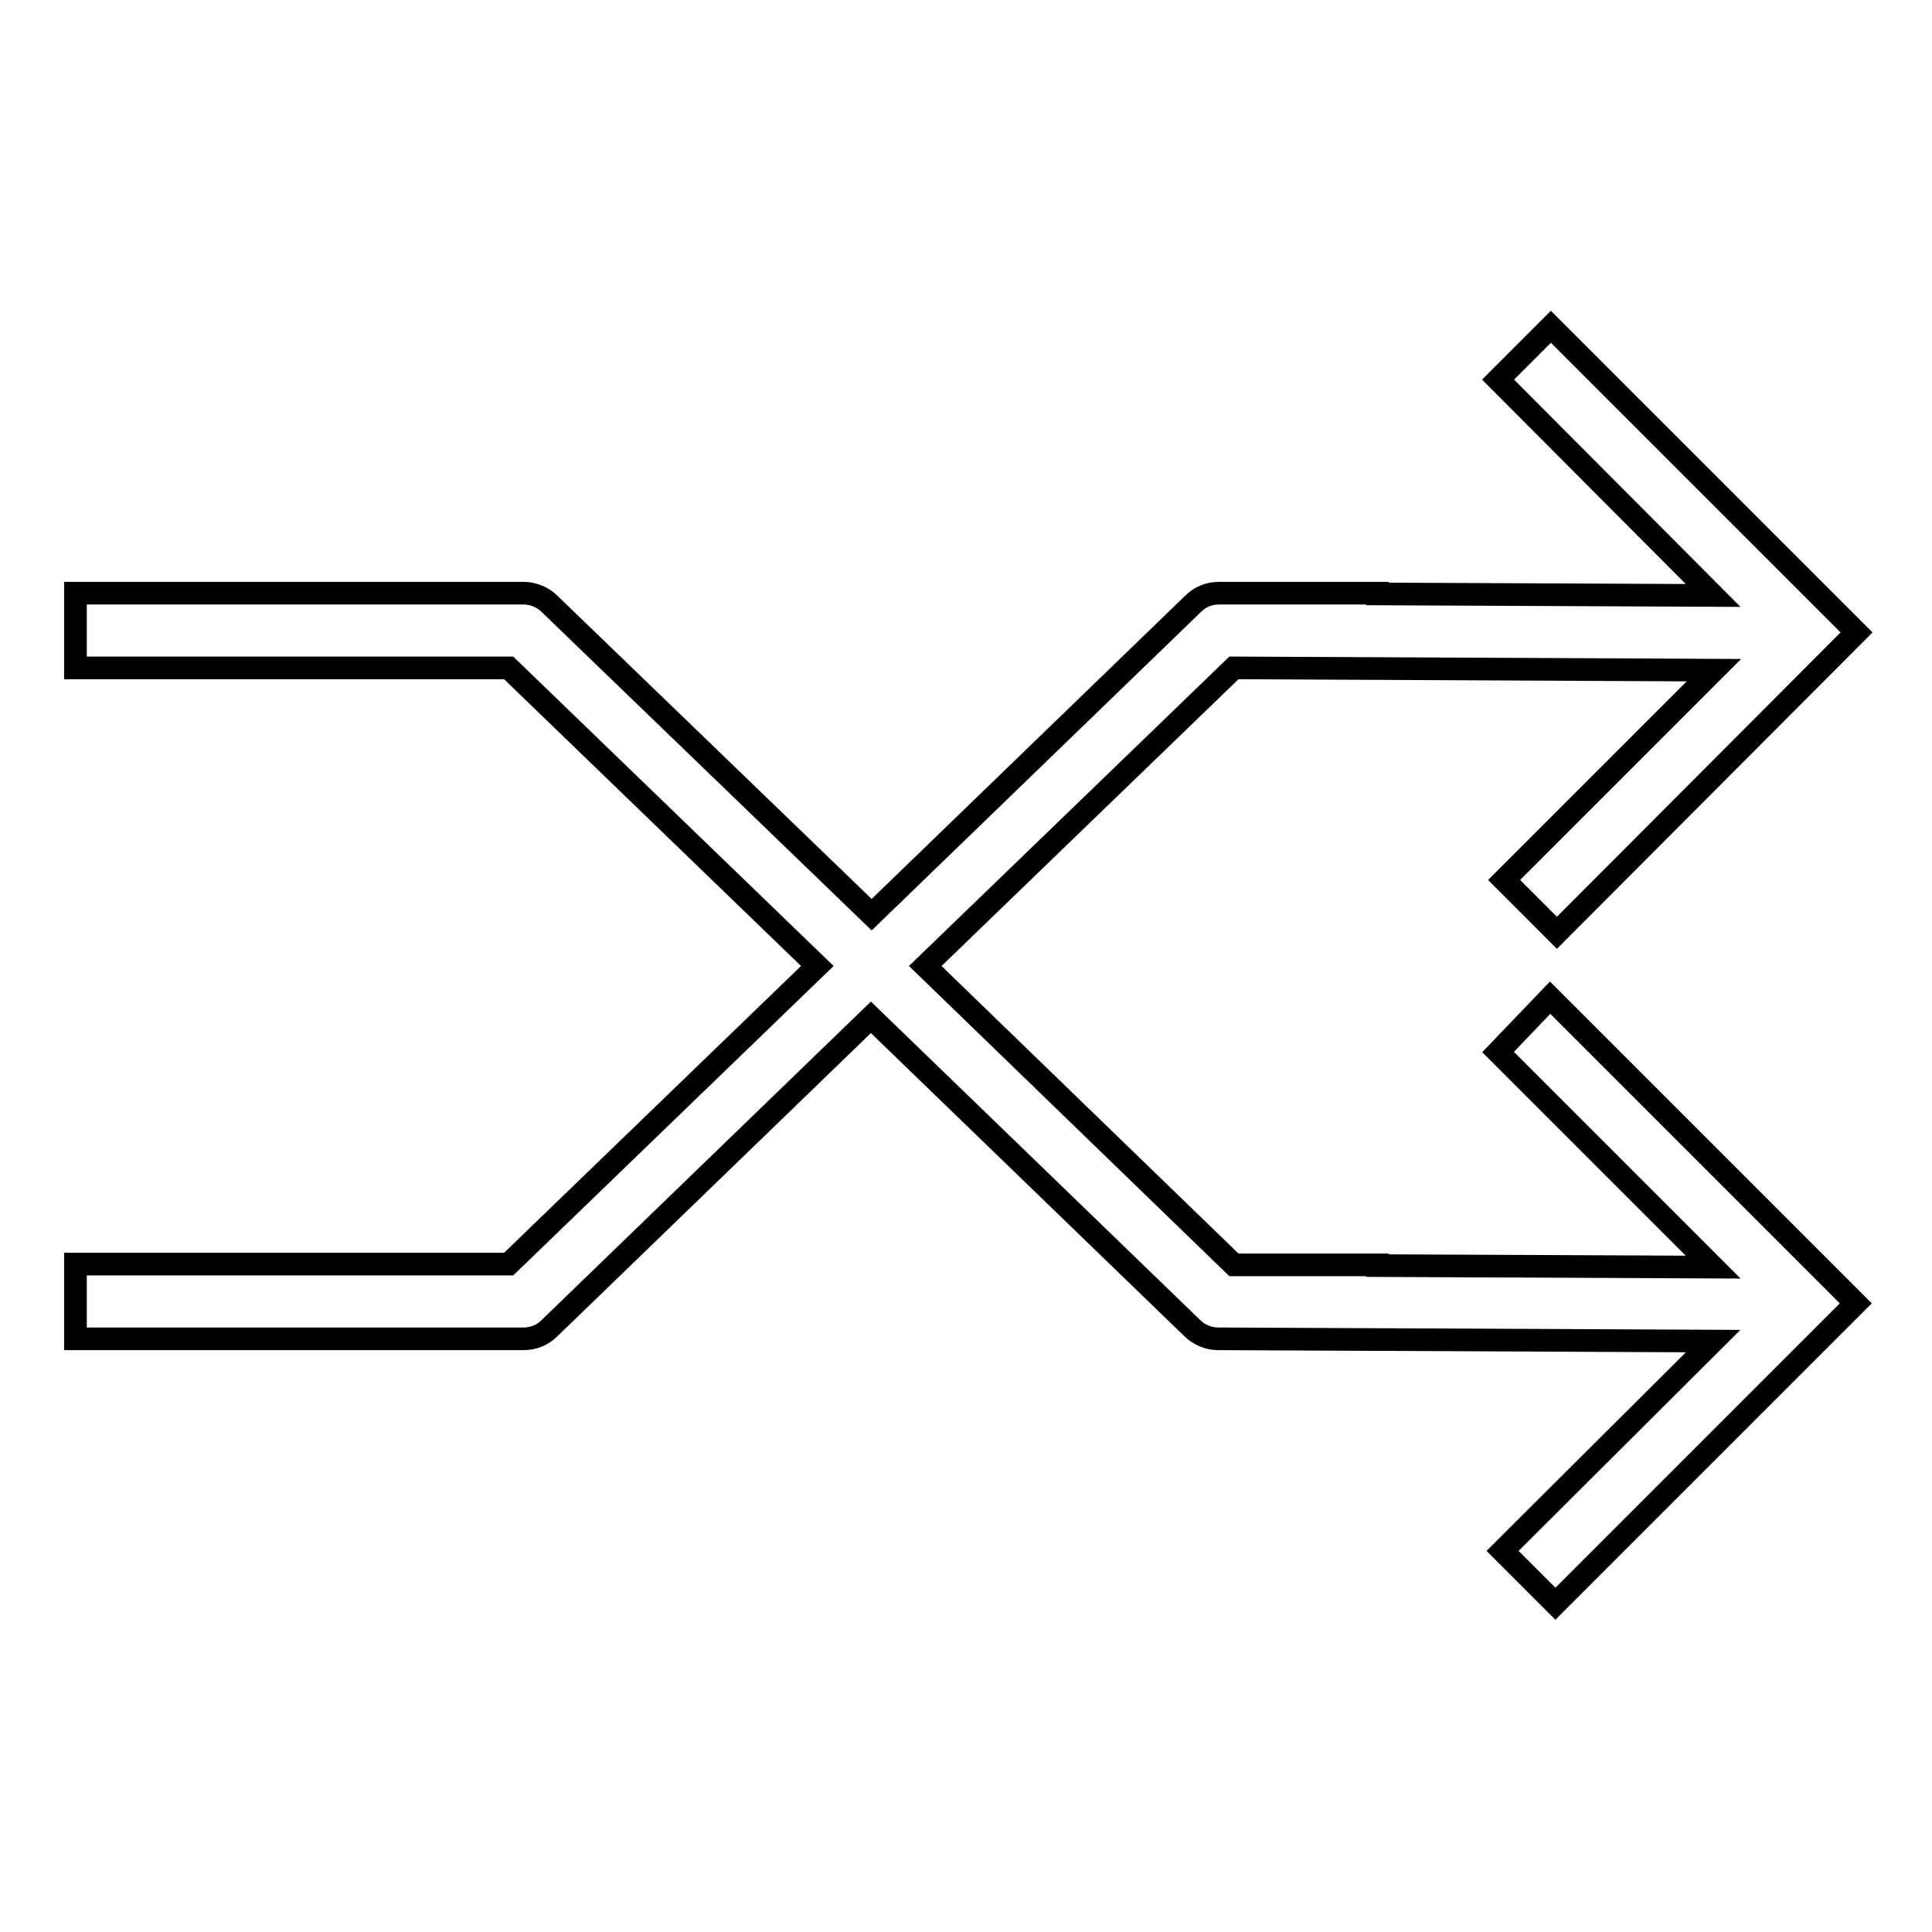 <?xml version="1.0" encoding="utf-8"?>
<!-- Svg Vector Icons : http://www.onlinewebfonts.com/icon -->
<!DOCTYPE svg PUBLIC "-//W3C//DTD SVG 1.1//EN" "http://www.w3.org/Graphics/SVG/1.1/DTD/svg11.dtd">
<svg version="1.1" xmlns="http://www.w3.org/2000/svg" xmlns:xlink="http://www.w3.org/1999/xlink" x="0px" y="0px" viewBox="0 0 256 256" enable-background="new 0 0 256 256" xml:space="preserve">
<g><g><g><path stroke-width="3" fill-opacity="0" stroke="#000000"  d="M198.5,139.4l28.5,28.5l-44.5-0.2v-0.1h-19L122.6,128l40.9-39.5l63.6,0.3l-27.8,27.8l7,7L246,83.8l-40.5-40.5l-7,7L227,78.9l-44.5-0.2v-0.1h-21c-1.3,0-2.5,0.5-3.4,1.4l-42.6,41.2L72.8,80c-0.9-0.9-2.2-1.4-3.4-1.4H10v9.9h57.4l40.9,39.5l-40.9,39.5H10v9.9h59.4c1.3,0,2.5-0.5,3.4-1.4l42.6-41.2l42.6,41.2c0.9,0.9,2.2,1.4,3.4,1.4v0l65.6,0.3l-27.9,27.8l7,7l39.8-39.8l-40.5-40.5L198.5,139.4z"/></g><g></g><g></g><g></g><g></g><g></g><g></g><g></g><g></g><g></g><g></g><g></g><g></g><g></g><g></g><g></g></g></g>
</svg>